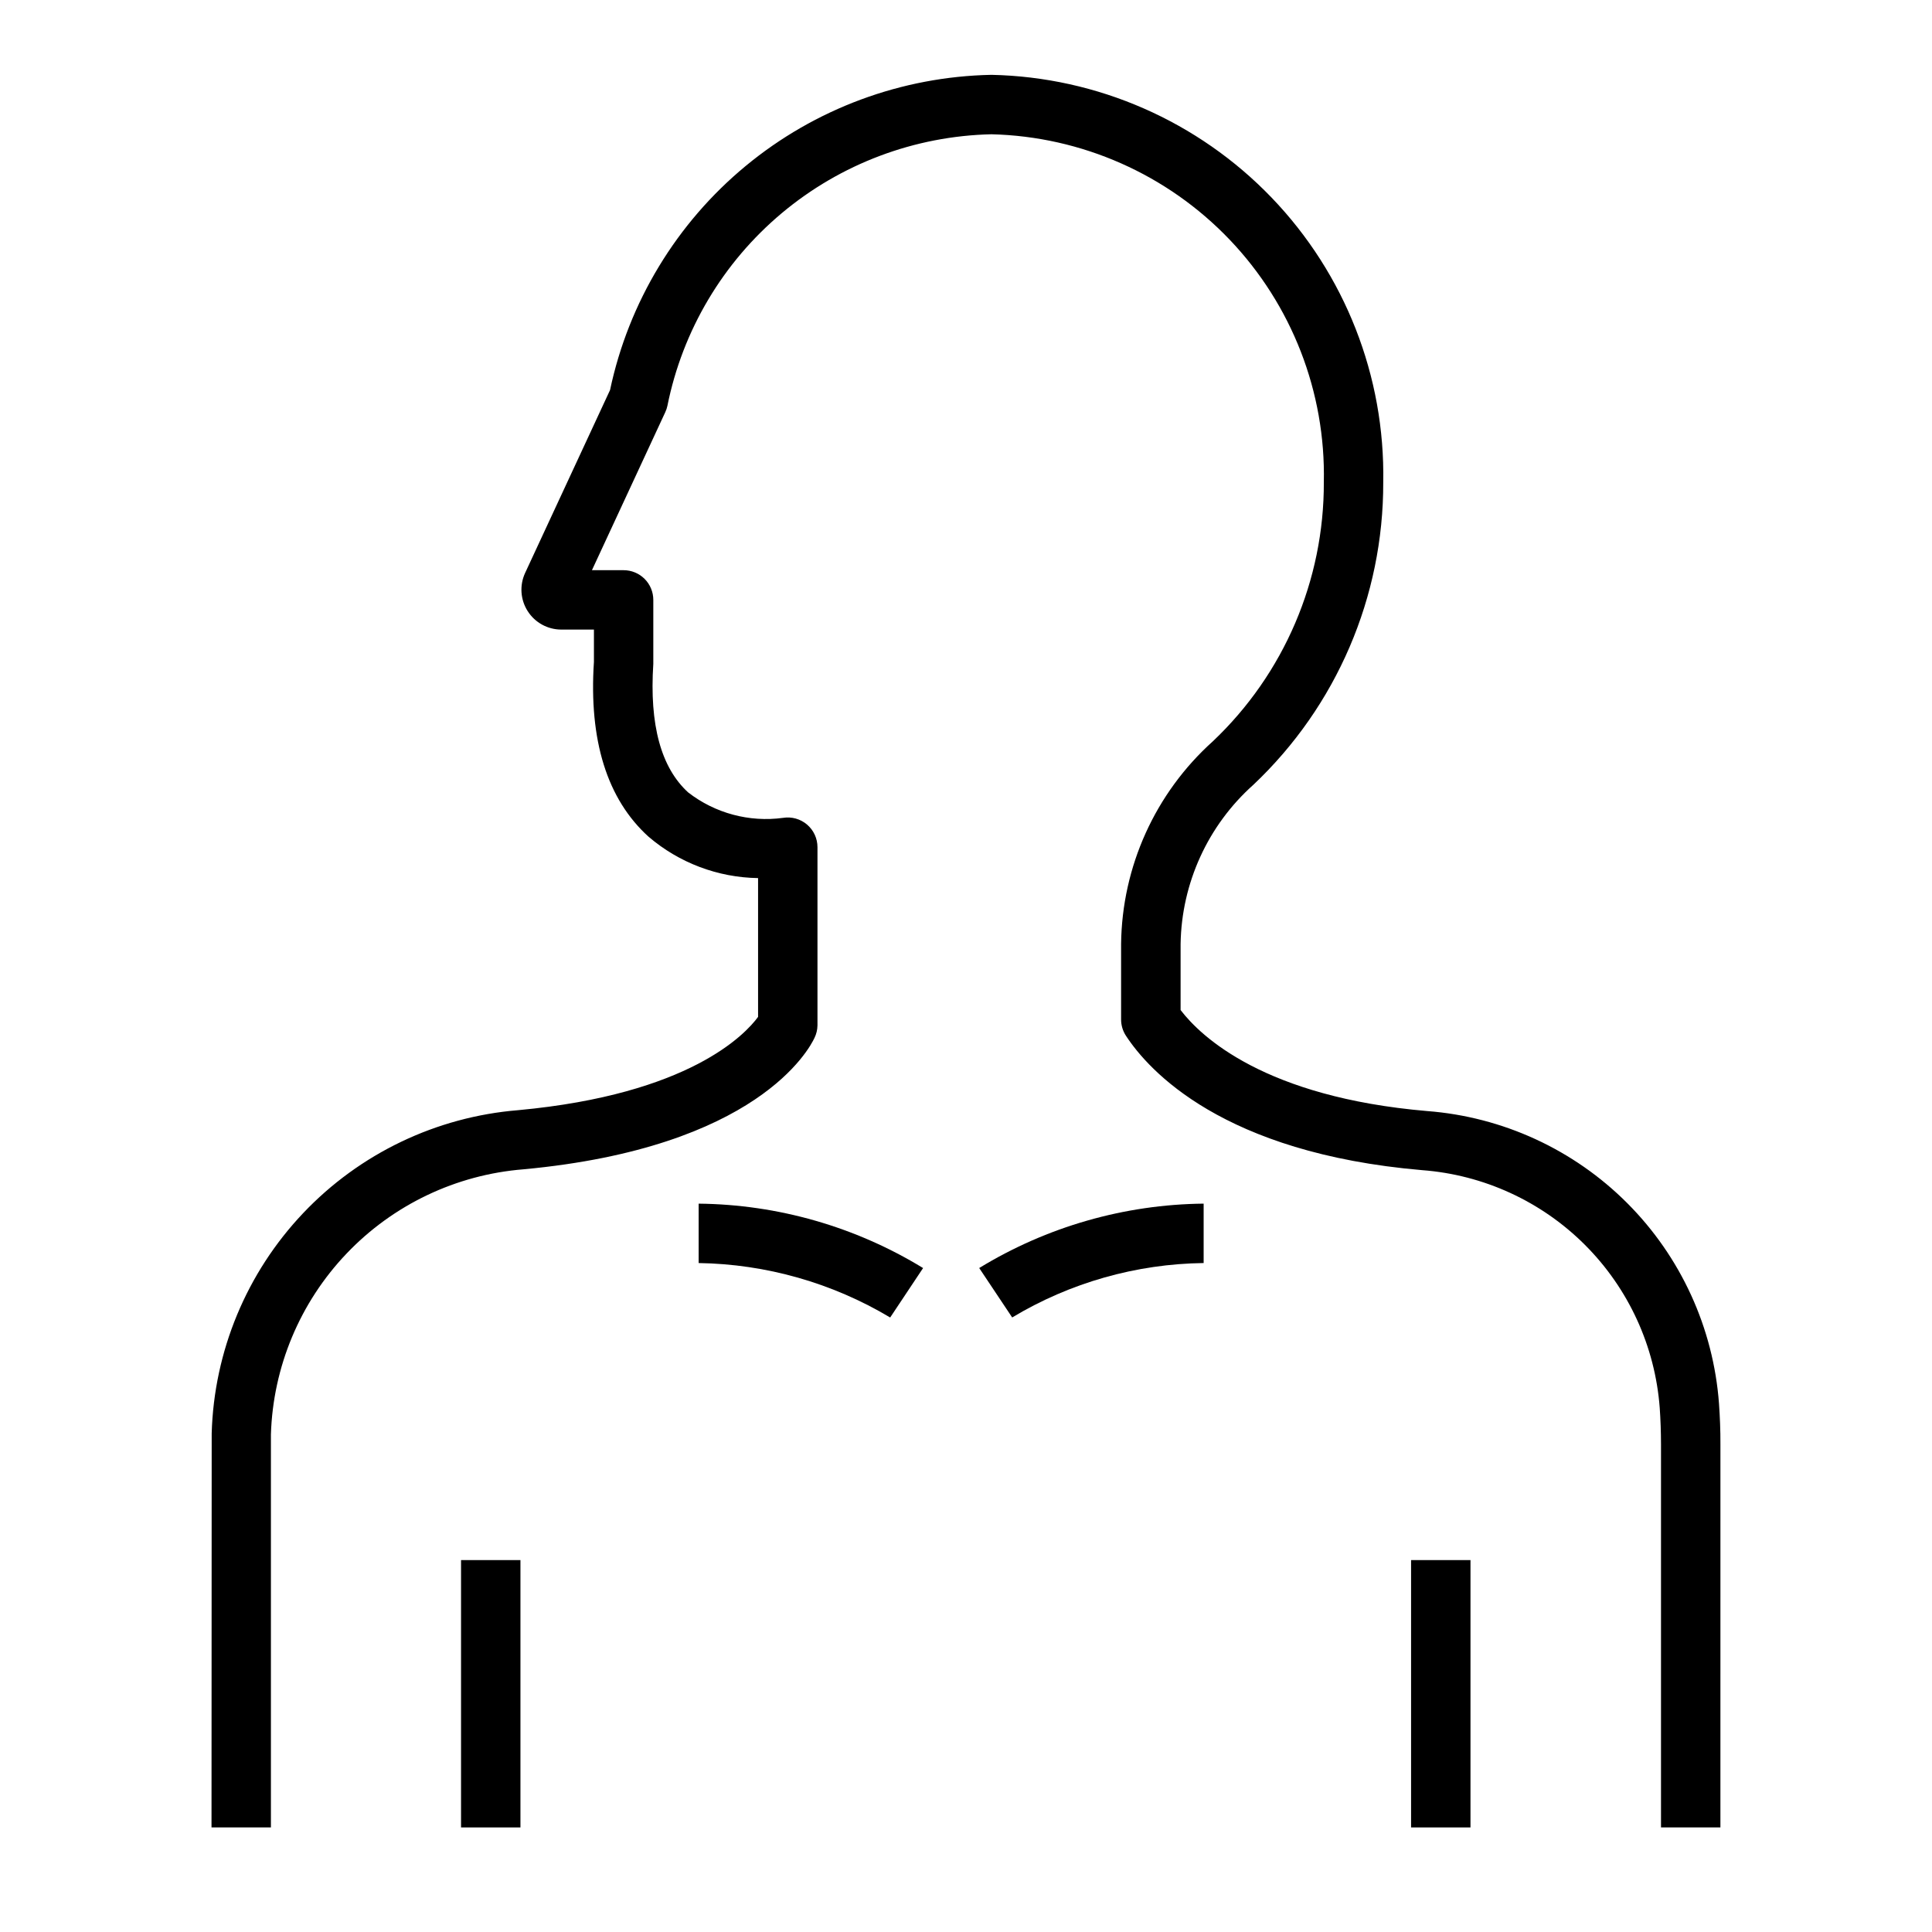 <?xml version="1.0" encoding="UTF-8"?>
<!-- Uploaded to: ICON Repo, www.iconrepo.com, Generator: ICON Repo Mixer Tools -->
<svg fill="#000000" width="800px" height="800px" version="1.1" viewBox="144 144 512 512" xmlns="http://www.w3.org/2000/svg">
 <g>
  <path d="m599.55 515.95c-1.488-20.035-10.109-38.871-24.301-53.094s-33.012-22.883-53.043-24.414c-43.02-3.684-59.906-19.68-65.336-26.766v-17.508c0.25-16.141 7.242-31.441 19.285-42.191 22.043-20.828 34.5-49.844 34.418-80.172 0.508-28.074-10.133-55.203-29.598-75.445-19.461-20.238-46.156-31.938-74.227-32.527-23.809 0.461-46.758 8.965-65.113 24.133-18.352 15.168-31.031 36.105-35.965 59.398l-22.508 48.477c-1.512 3.269-1.258 7.086 0.684 10.121 1.938 3.039 5.289 4.879 8.891 4.883h8.66v8.566c-1.371 20.805 3.496 36.391 14.477 46.328v-0.004c8.098 6.934 18.363 10.812 29.023 10.969v36.785c-3.336 4.551-18.105 20.508-63.566 24.719-21.711 1.766-42.008 11.484-56.996 27.293-14.988 15.805-23.621 36.586-24.234 58.359l-0.047 104.43h15.742v-104.15c0.555-17.895 7.684-34.953 20.031-47.914 12.344-12.965 29.035-20.918 46.883-22.344 61.977-5.746 75.762-31.883 77.145-34.84v-0.004c0.5-1.027 0.77-2.152 0.785-3.297v-47.23c0-2.309-1.012-4.5-2.769-5.996-1.758-1.496-4.082-2.144-6.359-1.773-8.949 1.215-18.008-1.215-25.145-6.746-7.172-6.559-10.289-17.848-9.234-34.062v-16.957c0-2.09-0.828-4.09-2.305-5.566-1.477-1.477-3.481-2.305-5.566-2.305h-8.391l19.445-41.895-0.004-0.004c0.254-0.527 0.441-1.086 0.559-1.66 4.008-19.969 14.695-37.977 30.305-51.059s35.211-20.453 55.574-20.906c23.895 0.586 46.582 10.621 63.094 27.906 16.508 17.285 25.496 40.41 24.984 64.305 0.086 25.969-10.559 50.816-29.418 68.668-15.262 13.715-24.078 33.195-24.309 53.711v19.996c0 1.527 0.441 3.023 1.277 4.305 6.008 9.203 25.672 31.102 78.492 35.629 16.293 1.227 31.609 8.258 43.164 19.812 11.555 11.555 18.582 26.871 19.809 43.164 0.219 3.102 0.332 6.348 0.34 9.738v101.47h15.742l0.004-101.46c0.023-3.785-0.137-7.406-0.379-10.871z"/>
  <path d="m266.18 557.44h15.742v70.848h-15.742z"/>
  <path d="m517.95 557.44h15.742v70.848h-15.742z"/>
  <path d="m329.15 478.72c17.891 0.277 35.395 5.254 50.754 14.43l8.723-13.105c-17.922-10.953-38.473-16.848-59.477-17.066z"/>
  <path d="m412.24 493.14c15.336-9.219 32.844-14.195 50.738-14.422v-15.742c-21.004 0.219-41.555 6.113-59.477 17.066z"/>
 </g>
</svg>